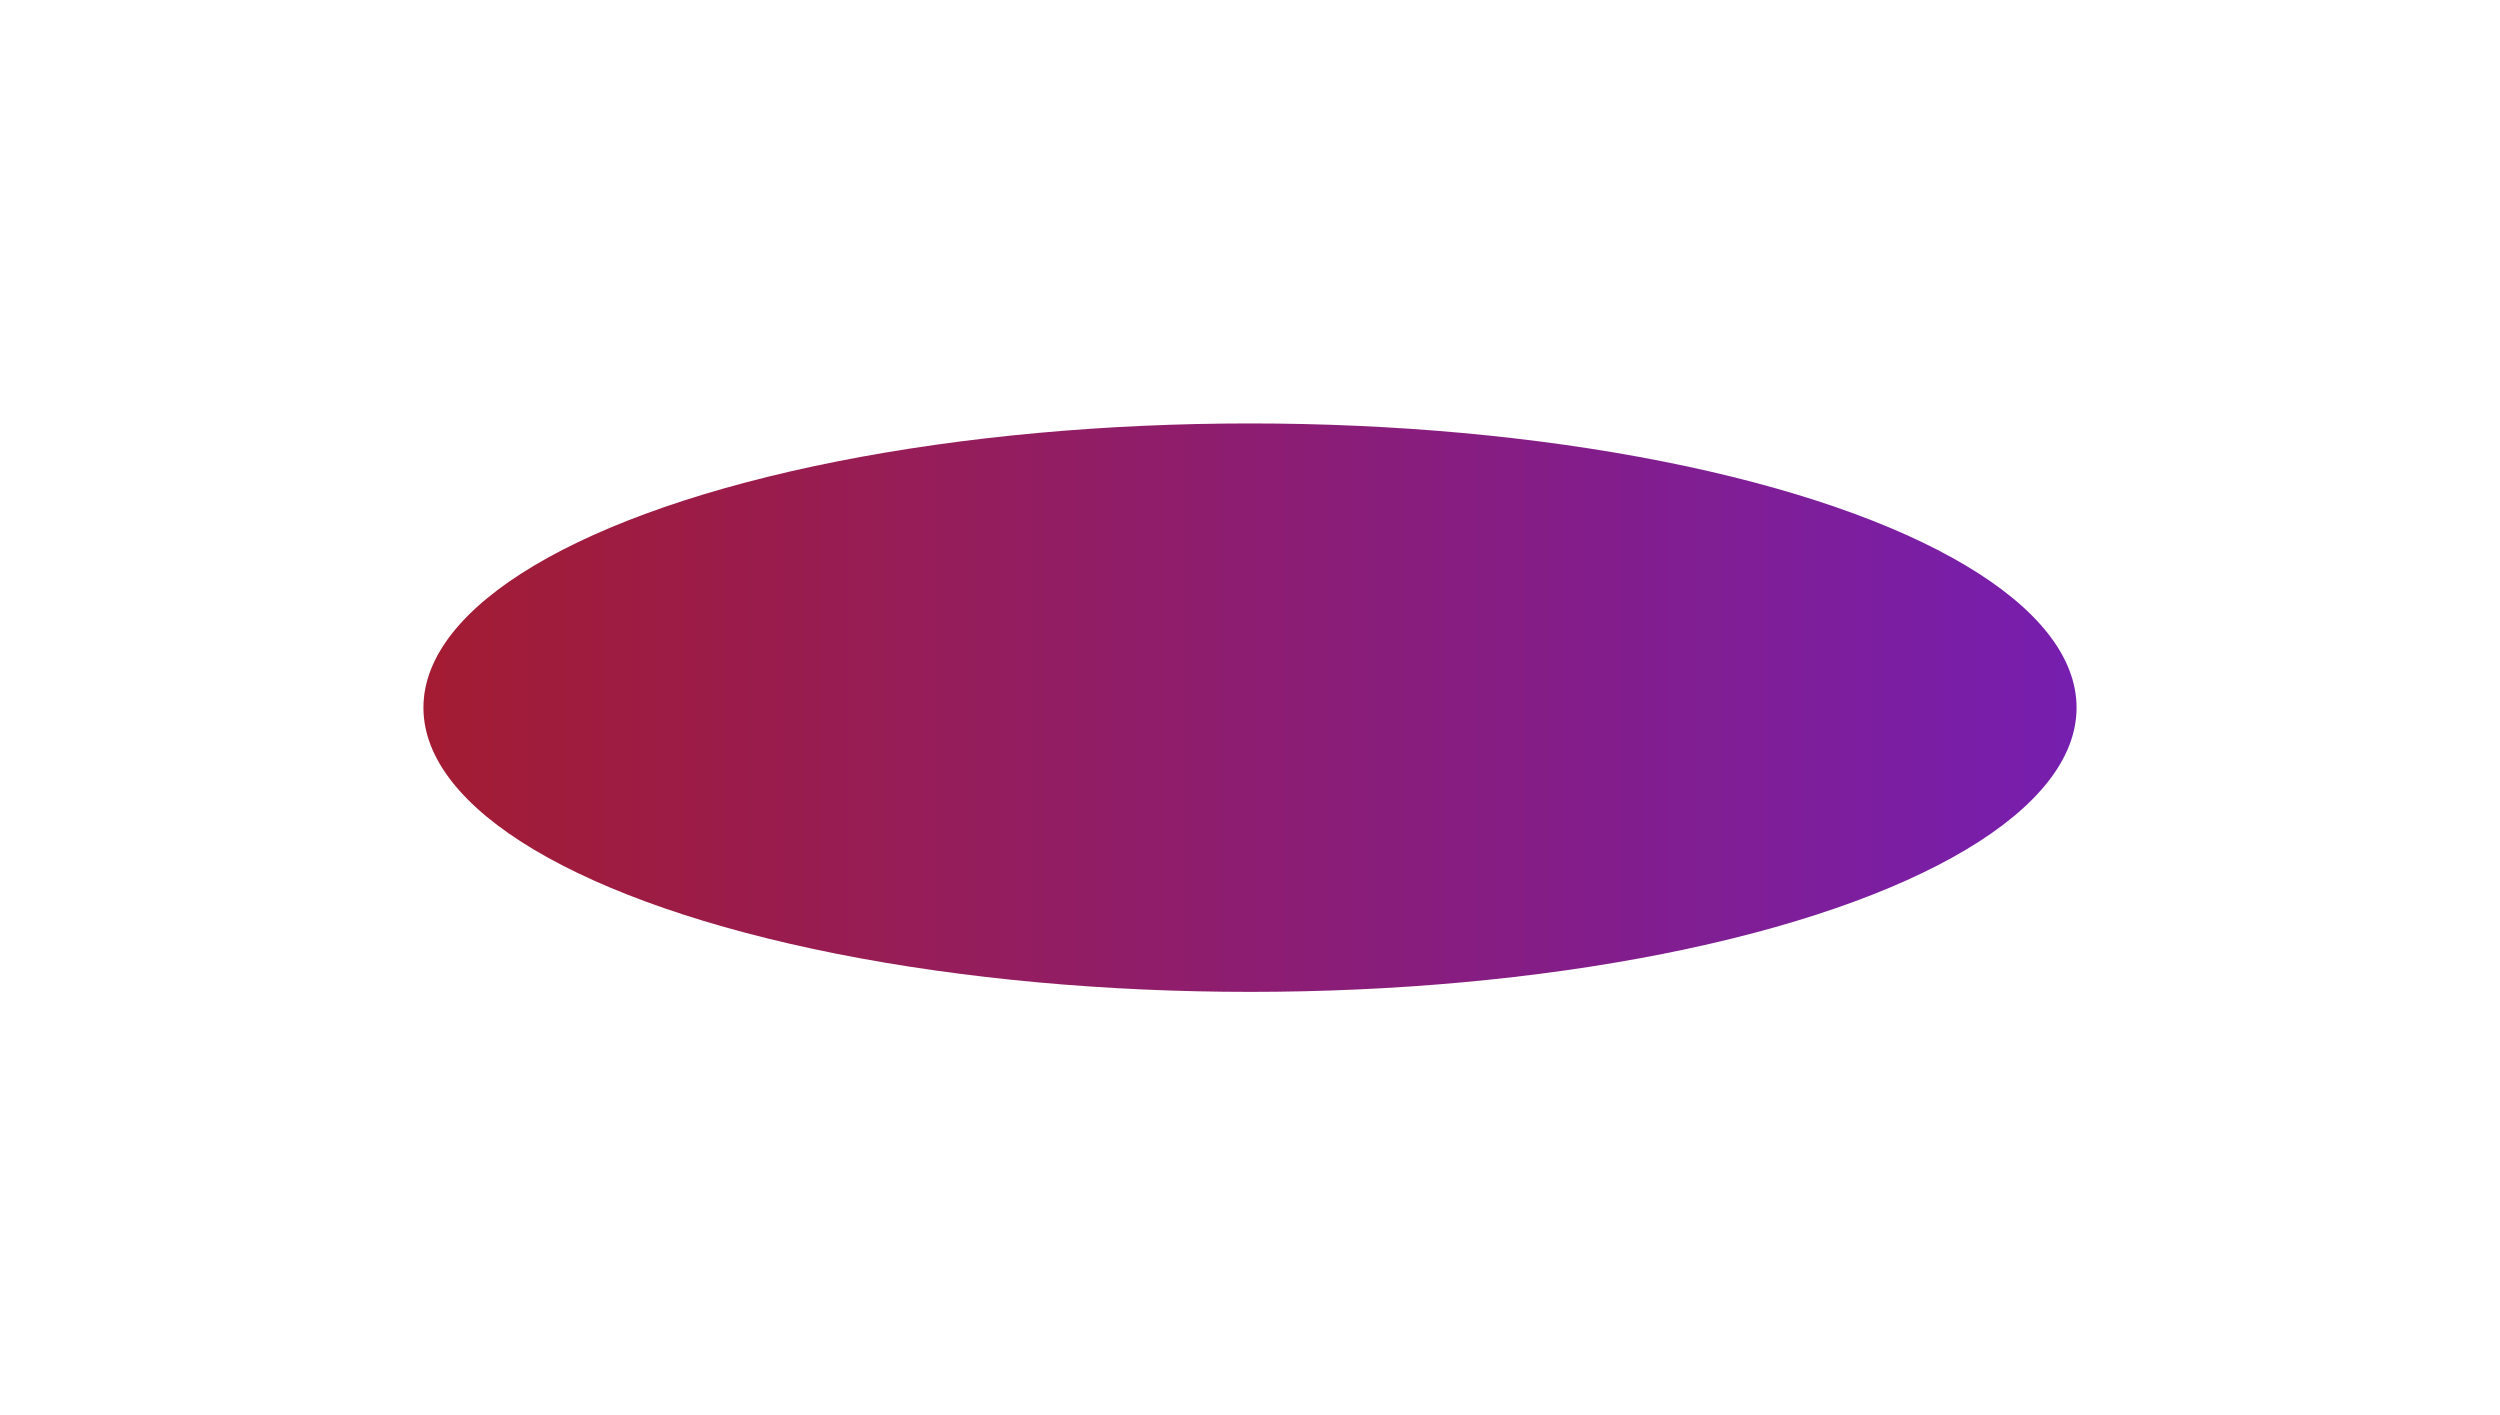 <?xml version="1.0" encoding="UTF-8"?> <svg xmlns="http://www.w3.org/2000/svg" width="431" height="244" viewBox="0 0 431 244" fill="none"> <g filter="url(#filter0_f_2293_11)"> <ellipse cx="215.5" cy="122" rx="142.5" ry="49" fill="url(#paint0_linear_2293_11)"></ellipse> </g> <defs> <filter id="filter0_f_2293_11" x="0.938" y="0.938" width="429.124" height="242.124" filterUnits="userSpaceOnUse" color-interpolation-filters="sRGB"> <feFlood flood-opacity="0" result="BackgroundImageFix"></feFlood> <feBlend mode="normal" in="SourceGraphic" in2="BackgroundImageFix" result="shape"></feBlend> <feGaussianBlur stdDeviation="36.031" result="effect1_foregroundBlur_2293_11"></feGaussianBlur> </filter> <linearGradient id="paint0_linear_2293_11" x1="75.51" y1="121.855" x2="358" y2="121.855" gradientUnits="userSpaceOnUse"> <stop stop-color="#A31C34"></stop> <stop offset="1" stop-color="#761EAF"></stop> </linearGradient> </defs> </svg> 